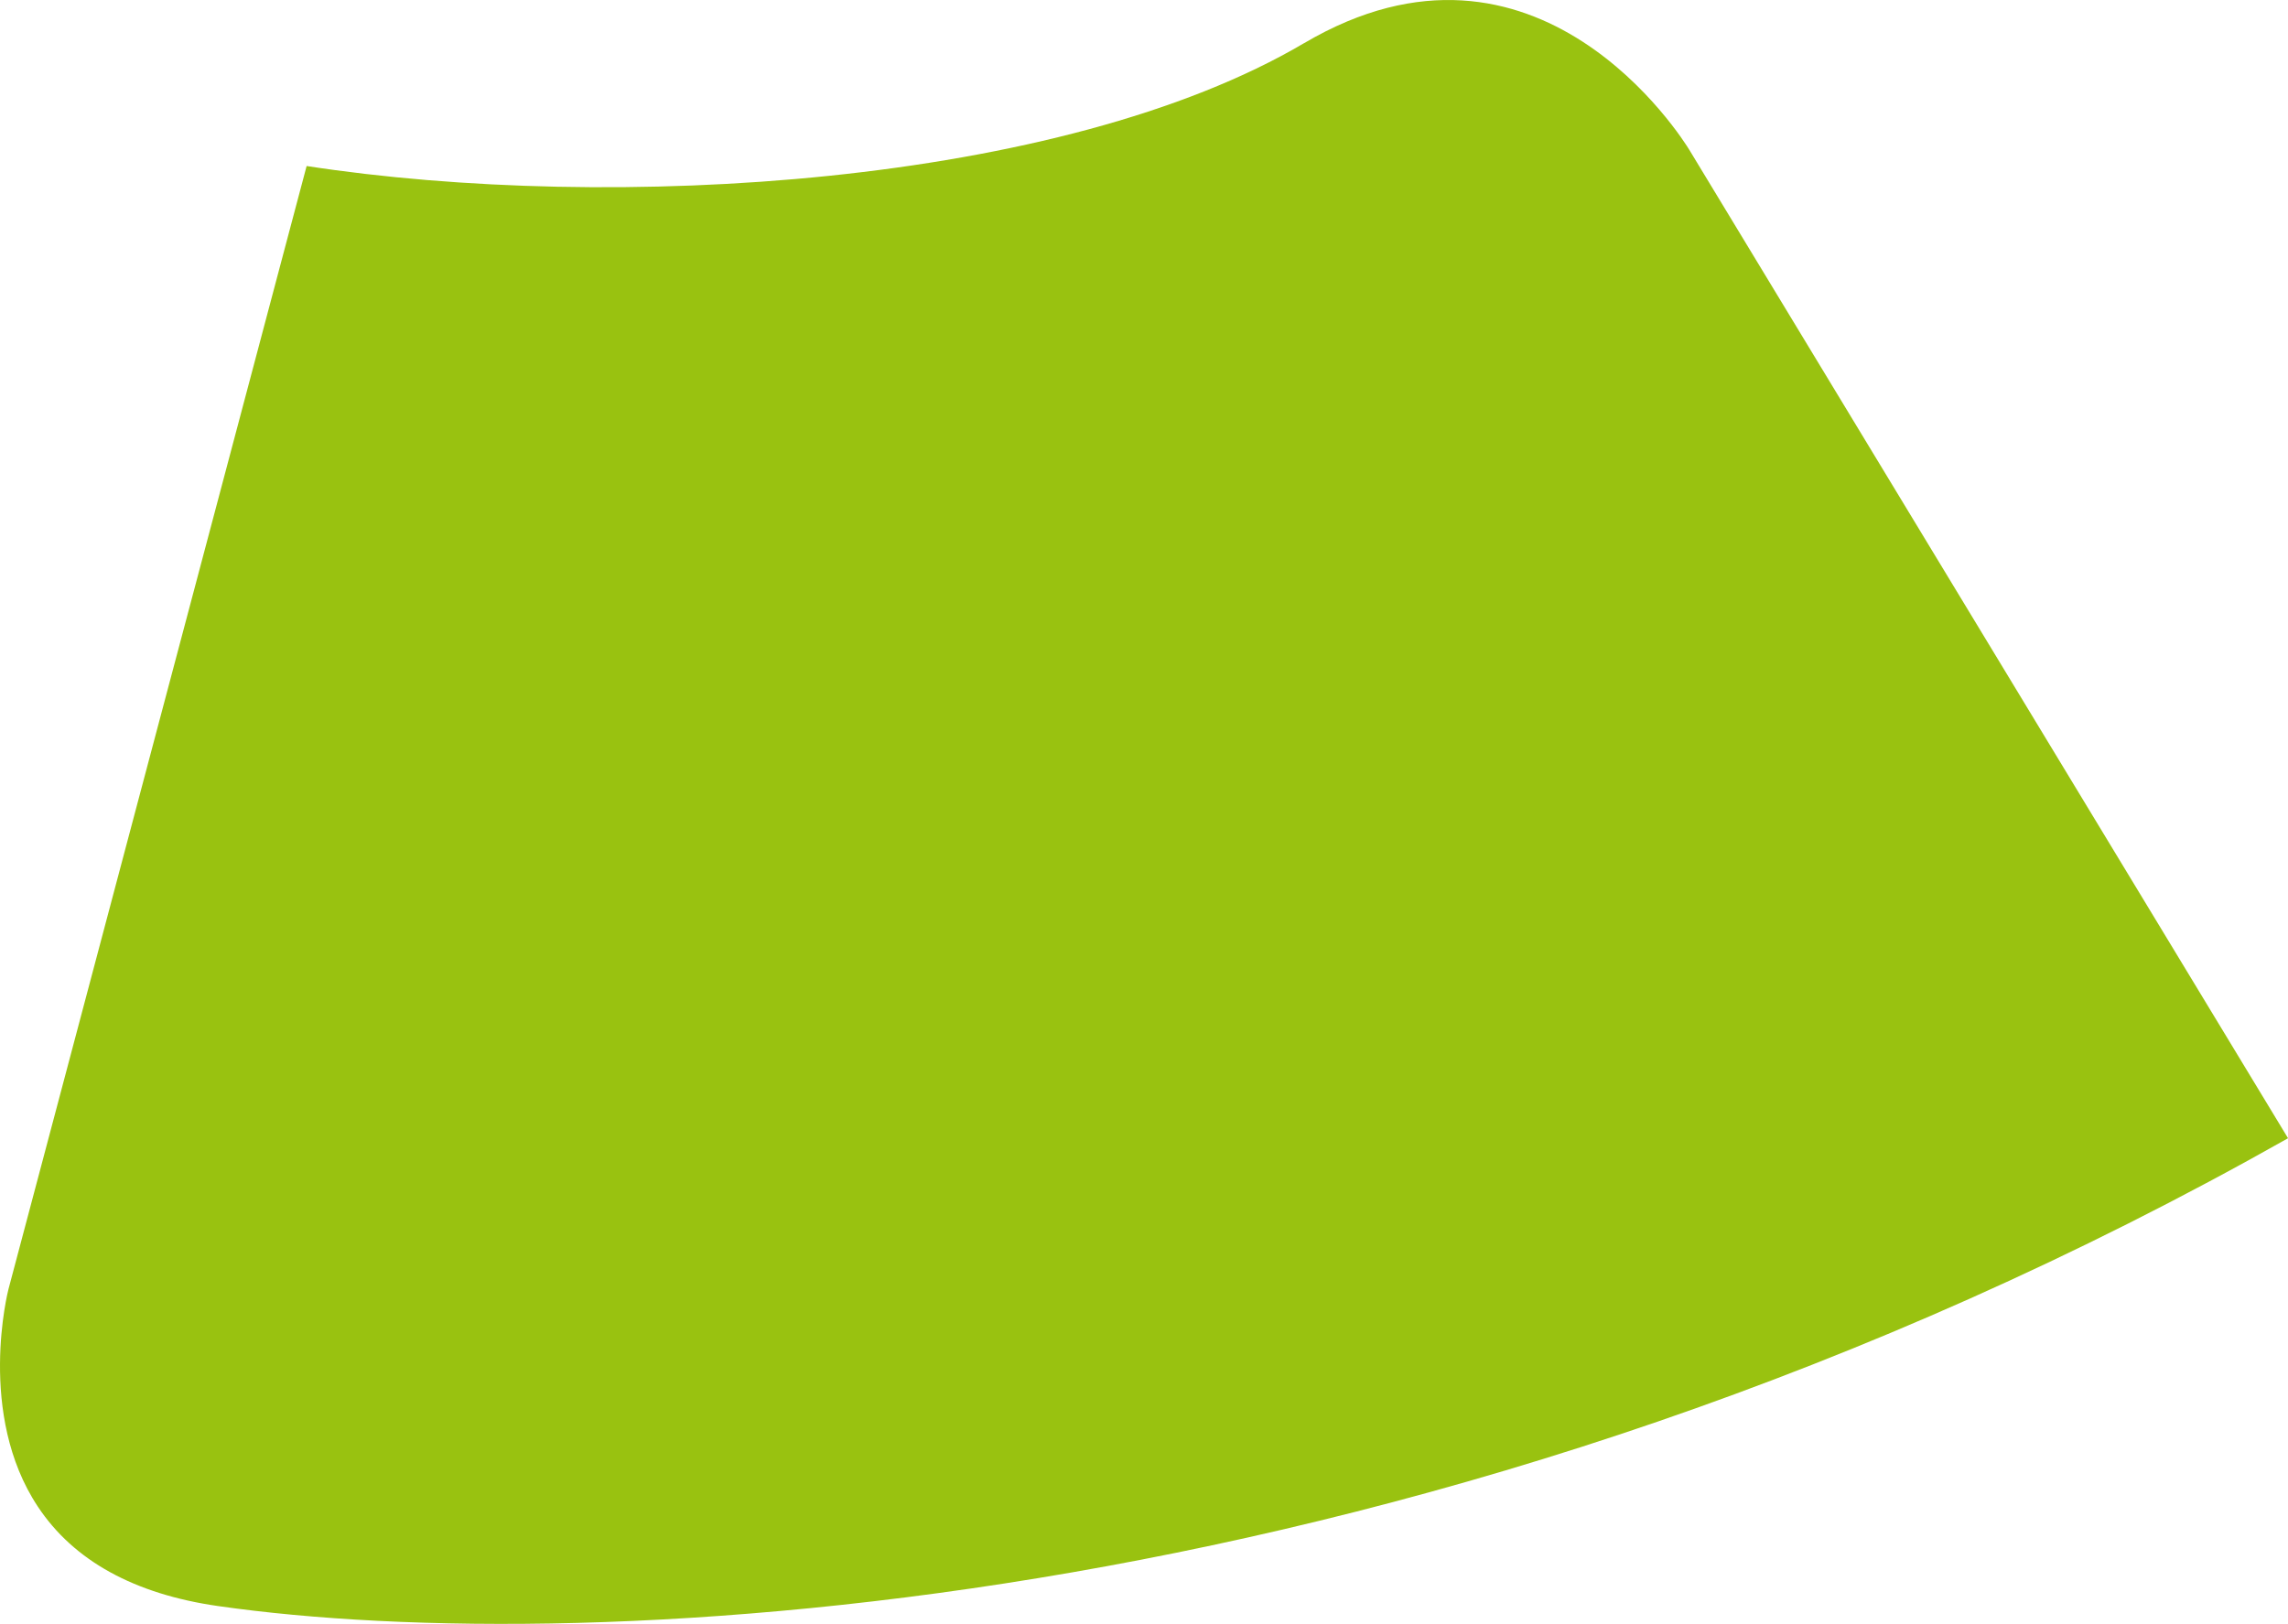 <svg xmlns="http://www.w3.org/2000/svg" width="97.653" height="69.328" viewBox="0 0 97.653 69.328">
  <path id="Tracé_32" data-name="Tracé 32" d="M268.616,242.725c-10.357,6.108-29.533,7.25-42.572,5.246l-12.727,47.956c-.014.053-1.364,5.332,1.256,9.28,1.527,2.305,4.118,3.734,7.7,4.245,15.749,2.253,52.012.562,88.339-19.974l-25.55-42.191c-.26-.43-6.491-10.432-16.443-4.562" transform="translate(-212.957 -240.883)" fill="#99c210"/>
</svg>
